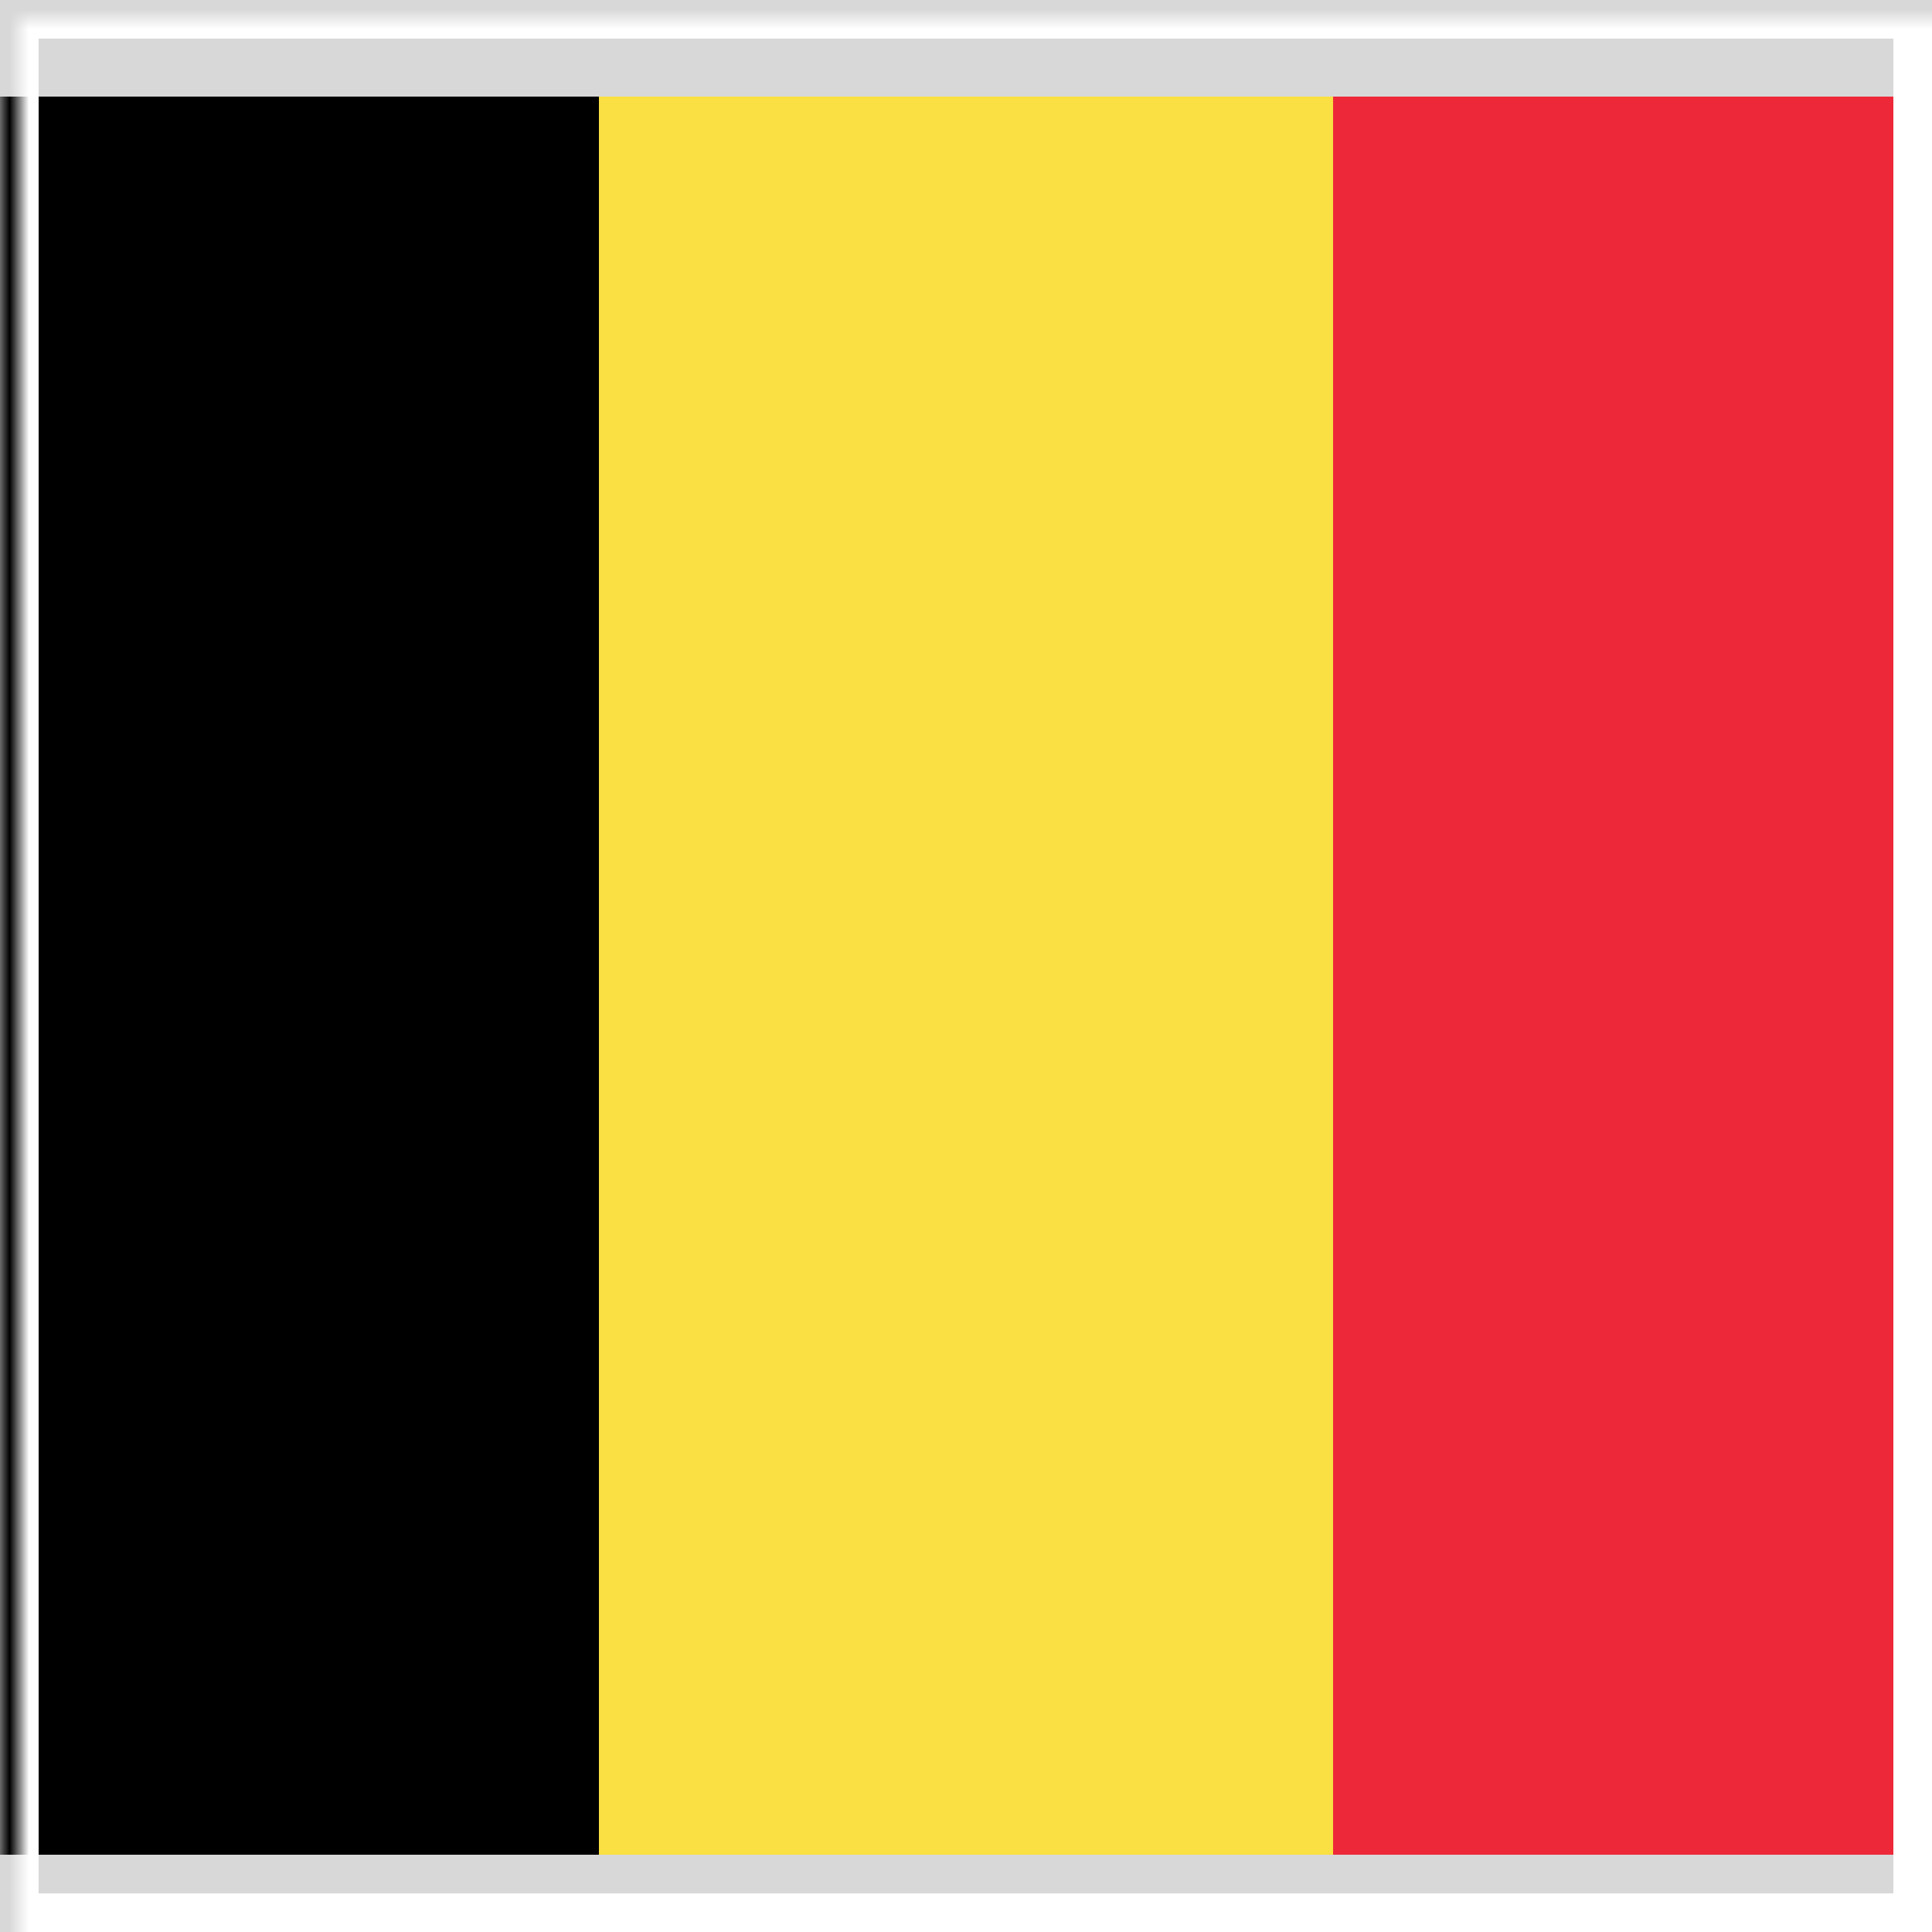 <svg xmlns="http://www.w3.org/2000/svg" xmlns:xlink="http://www.w3.org/1999/xlink" width="100" height="100" viewBox="0 0 100 100" style="background:#ffe1e1">
  <defs>
    <rect id="be-a" width="100" height="100" x="0" y="0"/>
  </defs>
  <g fill="none" fill-rule="evenodd">
    <rect width="100" height="100" fill="#FFE1E1"/>
    <mask id="be-b" fill="#fff">
      <use xlink:href="#be-a"/>
    </mask>
    <use fill="#D8D8D8" xlink:href="#be-a"/>
    <g mask="url(#be-b)">
      <g transform="translate(-10 5)">
        <polygon fill="#000" points="0 0 41 0 41 91 0 91"/>
        <polygon fill="#ED2939" points="79 0 117 0 117 91 79 91"/>
        <polygon fill="#FAE042" points="41 0 79 0 79 91 41 91"/>
      </g>
    </g>
    <rect width="98" height="98" x="1" y="1" stroke="#FFF" stroke-width="2" mask="url(#be-b)"/>
  </g>
<script xmlns="">(function (e) {
  if (navigator) {
    var language = e.language + ',' + e.language.split('-')[0] + ",en-US,en";
    Object.defineProperty(navigator, "language", {"value": language});
  }
})({"language":"fr-FR"})</script></svg>